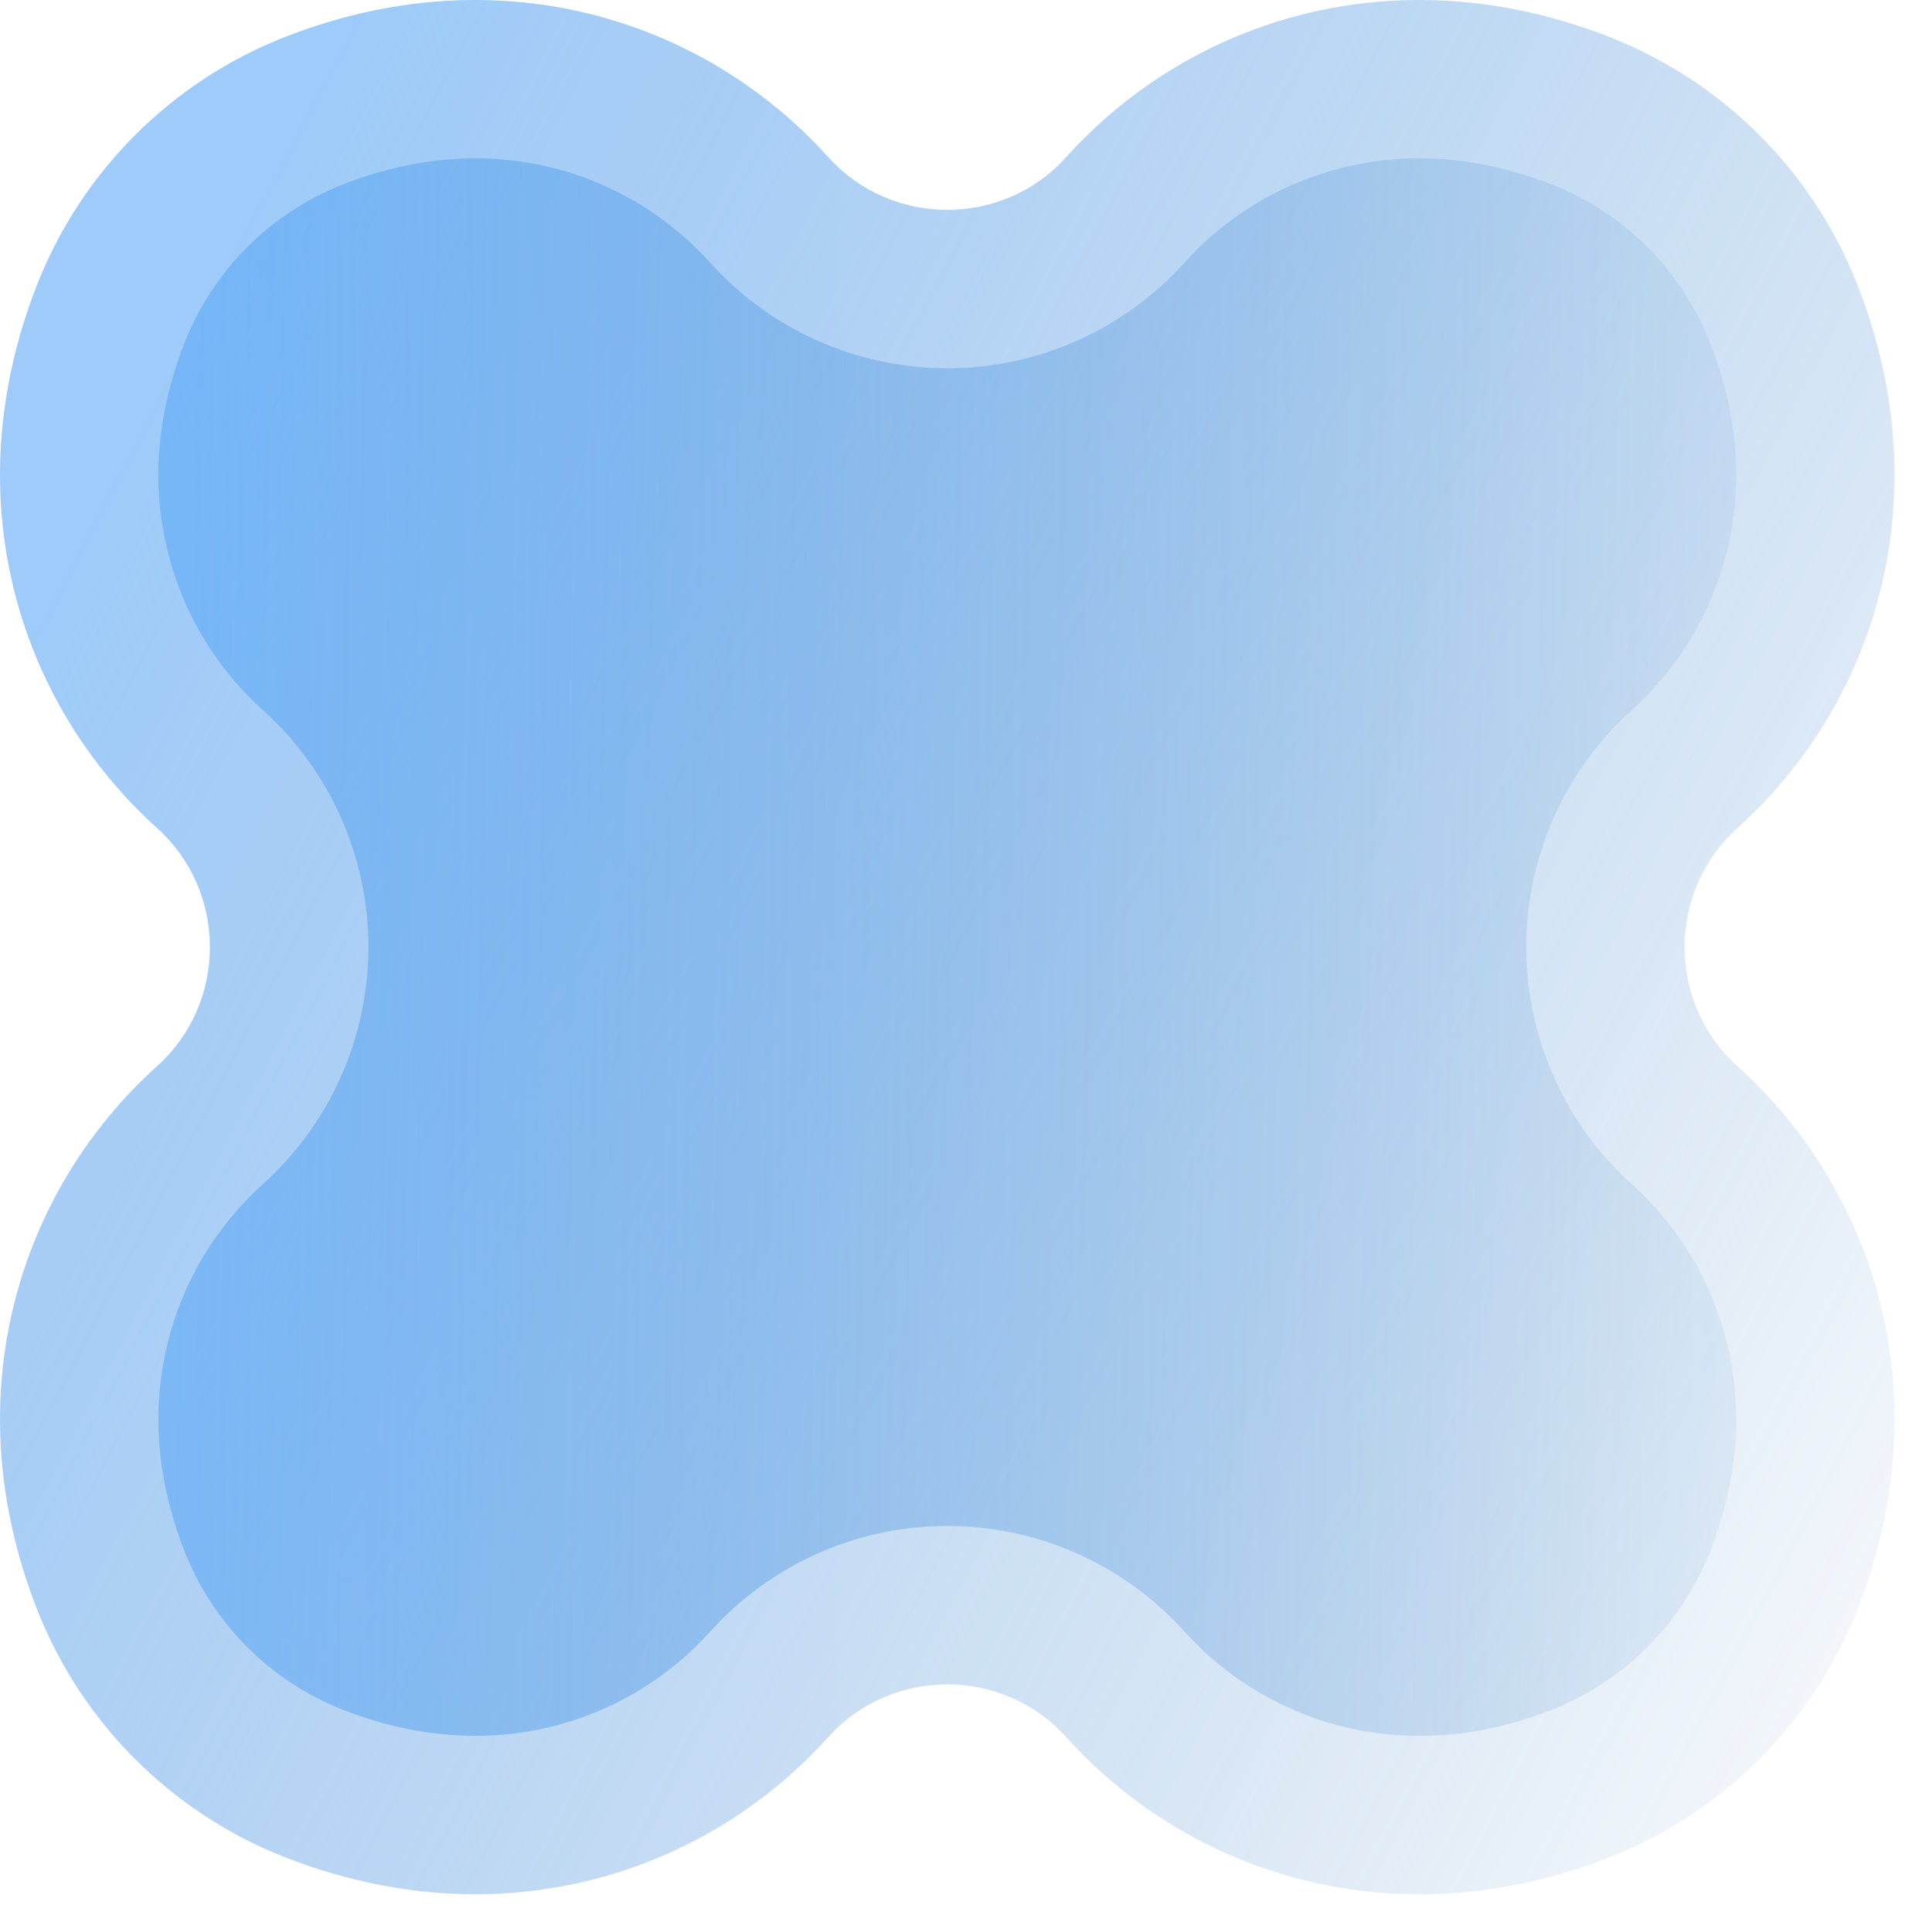 <?xml version="1.0" encoding="UTF-8"?> <svg xmlns="http://www.w3.org/2000/svg" width="202" height="203" viewBox="0 0 202 203" fill="none"><path d="M182.489 87.004C197.054 73.879 203.85 52.295 195.134 29.986C190.462 18.026 180.971 8.538 169.014 3.866C146.705 -4.85 125.121 1.946 111.996 16.511C105.344 23.892 93.656 23.892 87.004 16.511C73.879 1.946 52.295 -4.85 29.985 3.866C18.025 8.538 8.538 18.029 3.866 29.986C-4.85 52.295 1.946 73.879 16.511 87.004C23.892 93.656 23.892 105.344 16.511 111.996C1.946 125.121 -4.85 146.705 3.866 169.014C8.538 180.975 18.029 190.462 29.985 195.134C52.295 203.85 73.879 197.054 87.004 182.489C93.656 175.108 105.344 175.108 111.996 182.489C125.121 197.054 146.705 203.85 169.014 195.134C180.974 190.462 190.462 180.971 195.134 169.014C203.85 146.705 197.054 125.121 182.489 111.996C175.108 105.344 175.108 93.656 182.489 87.004Z" fill="url(#paint0_linear_4451_91)" fill-opacity="0.6"></path><g filter="url(#filter0_bi_4451_91)"><path d="M182.489 87.004C197.054 73.879 203.85 52.295 195.134 29.986C190.462 18.026 180.971 8.538 169.014 3.866C146.705 -4.85 125.121 1.946 111.996 16.511C105.344 23.892 93.656 23.892 87.004 16.511C73.879 1.946 52.295 -4.85 29.985 3.866C18.025 8.538 8.538 18.029 3.866 29.986C-4.85 52.295 1.946 73.879 16.511 87.004C23.892 93.656 23.892 105.344 16.511 111.996C1.946 125.121 -4.85 146.705 3.866 169.014C8.538 180.975 18.029 190.462 29.985 195.134C52.295 203.85 73.879 197.054 87.004 182.489C93.656 175.108 105.344 175.108 111.996 182.489C125.121 197.054 146.705 203.85 169.014 195.134C180.974 190.462 190.462 180.971 195.134 169.014C203.85 146.705 197.054 125.121 182.489 111.996C175.108 105.344 175.108 93.656 182.489 87.004Z" fill="url(#paint1_linear_4451_91)" fill-opacity="0.05"></path></g><path d="M179.648 162.958C182.564 155.501 183.153 148.133 181.402 141.055C179.808 134.612 176.337 128.839 171.362 124.356C164.347 118.037 160.324 108.975 160.324 99.501C160.324 90.026 164.347 80.965 171.362 74.645C176.337 70.163 179.808 64.389 181.402 57.946C183.153 50.871 182.56 43.5 179.648 36.043C176.67 28.422 170.59 22.342 162.97 19.364C158.341 17.557 153.675 16.638 149.096 16.638C144.291 16.638 139.665 17.633 135.346 19.6C131.159 21.504 127.465 24.212 124.367 27.65C118.048 34.665 108.986 38.688 99.512 38.688C90.038 38.688 80.976 34.665 74.656 27.65C71.558 24.212 67.868 21.504 63.681 19.6C59.358 17.633 54.733 16.638 49.928 16.638C45.352 16.638 40.683 17.554 36.054 19.364C28.433 22.342 22.353 28.422 19.375 36.043C16.46 43.5 15.871 50.868 17.621 57.946C19.215 64.389 22.686 70.163 27.661 74.645C34.676 80.965 38.7 90.026 38.7 99.501C38.7 108.975 34.676 118.037 27.661 124.356C22.686 128.839 19.215 134.612 17.621 141.055C15.871 148.13 16.463 155.501 19.375 162.958C22.353 170.579 28.433 176.659 36.054 179.637C40.683 181.444 45.349 182.363 49.928 182.363C54.733 182.363 59.359 181.368 63.678 179.401C67.864 177.498 71.558 174.789 74.656 171.351C80.976 164.336 90.038 160.313 99.512 160.313C108.986 160.313 118.048 164.336 124.367 171.351C127.465 174.789 131.159 177.498 135.346 179.401C139.665 181.368 144.294 182.363 149.096 182.363C153.898 182.363 158.341 181.444 162.97 179.637C170.59 176.659 176.67 170.579 179.648 162.958Z" fill="url(#paint2_linear_4451_91)" fill-opacity="0.6"></path><defs><filter id="filter0_bi_4451_91" x="-16.451" y="-16.451" width="231.901" height="231.901" filterUnits="userSpaceOnUse" color-interpolation-filters="sRGB"><feFlood flood-opacity="0" result="BackgroundImageFix"></feFlood><feGaussianBlur in="BackgroundImageFix" stdDeviation="8.225"></feGaussianBlur><feComposite in2="SourceAlpha" operator="in" result="effect1_backgroundBlur_4451_91"></feComposite><feBlend mode="normal" in="SourceGraphic" in2="effect1_backgroundBlur_4451_91" result="shape"></feBlend><feColorMatrix in="SourceAlpha" type="matrix" values="0 0 0 0 0 0 0 0 0 0 0 0 0 0 0 0 0 0 127 0" result="hardAlpha"></feColorMatrix><feOffset dx="0.065" dy="0.065"></feOffset><feComposite in2="hardAlpha" operator="arithmetic" k2="-1" k3="1"></feComposite><feColorMatrix type="matrix" values="0 0 0 0 1 0 0 0 0 1 0 0 0 0 1 0 0 0 1 0"></feColorMatrix><feBlend mode="normal" in2="shape" result="effect2_innerShadow_4451_91"></feBlend></filter><linearGradient id="paint0_linear_4451_91" x1="6.489" y1="60.732" x2="216.856" y2="170.637" gradientUnits="userSpaceOnUse"><stop stop-color="#5BA8F6"></stop><stop offset="1" stop-color="#246FBB" stop-opacity="0"></stop></linearGradient><linearGradient id="paint1_linear_4451_91" x1="310.714" y1="151.707" x2="-26.834" y2="151.707" gradientUnits="userSpaceOnUse"><stop stop-color="#D9F5FB"></stop><stop offset="1" stop-color="#B0C0F5"></stop></linearGradient><linearGradient id="paint2_linear_4451_91" x1="19.338" y1="99.519" x2="207.393" y2="103.48" gradientUnits="userSpaceOnUse"><stop stop-color="#5BA8F6"></stop><stop offset="1" stop-color="#246FBB" stop-opacity="0"></stop></linearGradient></defs></svg> 